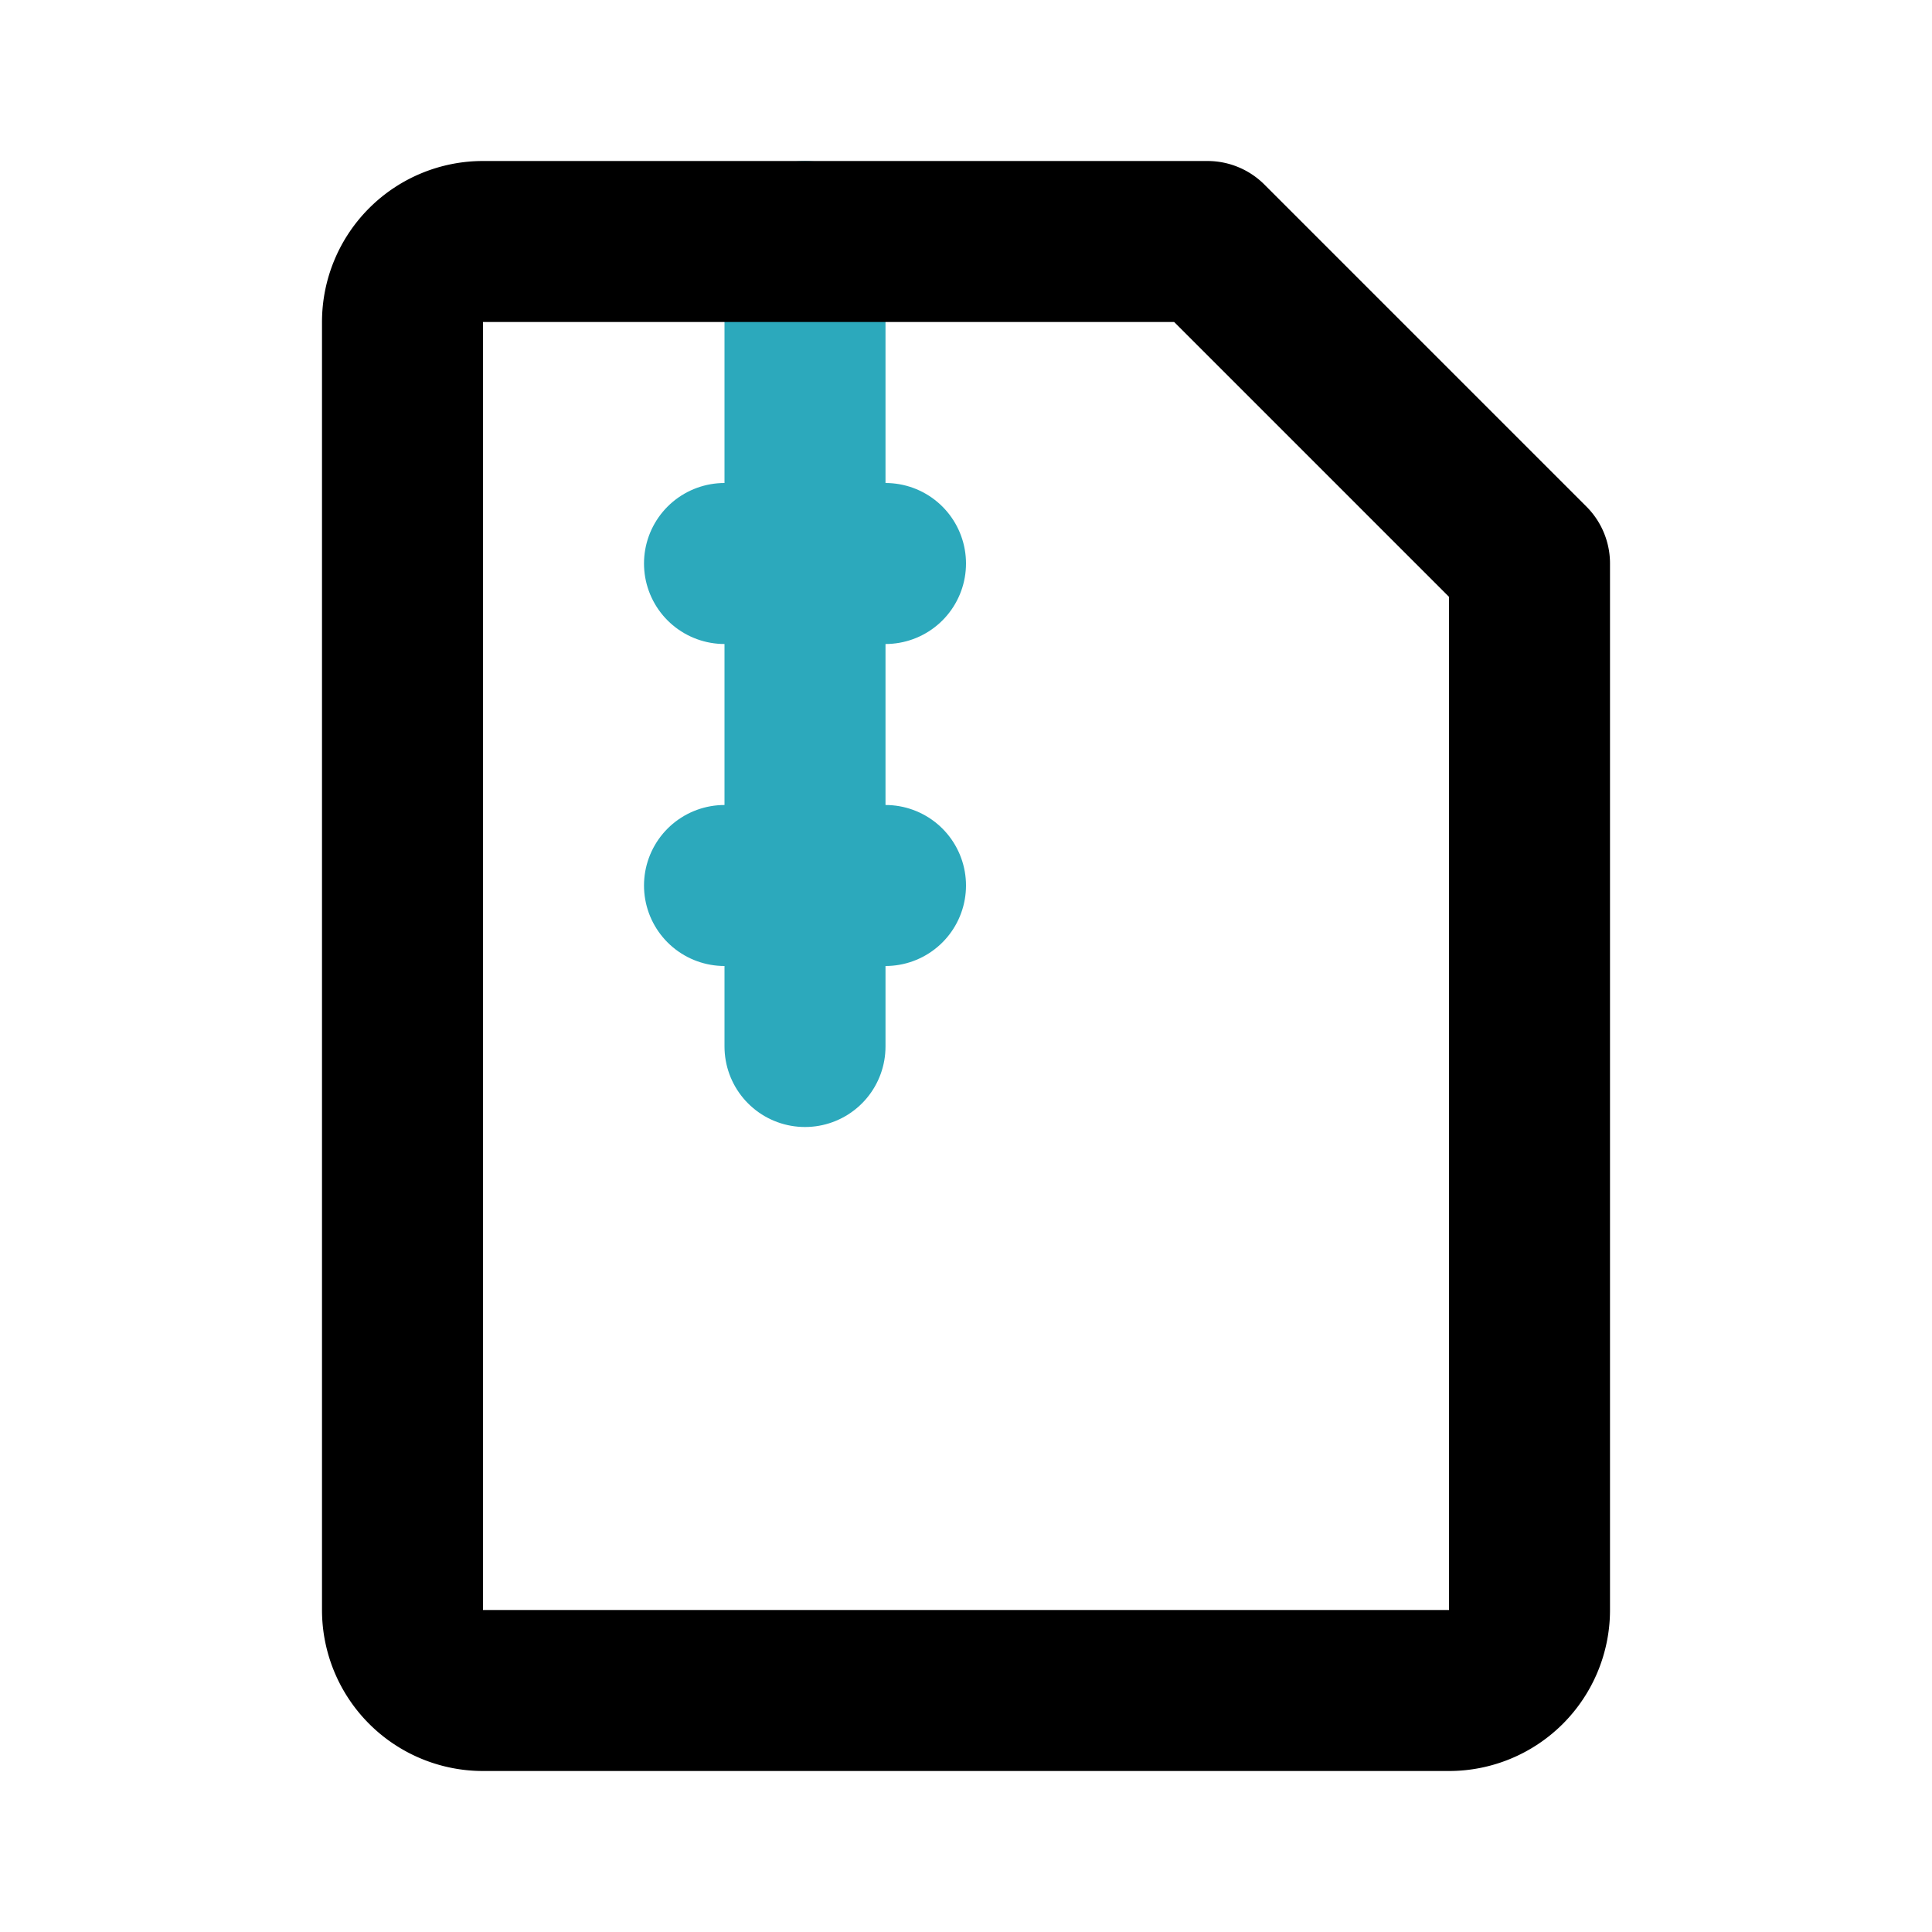 <?xml version="1.0" encoding="utf-8"?>
<svg fill="#000000" width="800px" height="800px" viewBox="0 0 24 24" id="file-zip-3" data-name="Line Color" xmlns="http://www.w3.org/2000/svg" class="icon line-color"><path id="secondary" d="M10,3V13M9,7h2M9,11h2" style="fill: none; stroke: rgb(44, 169, 188); stroke-linecap: round; stroke-linejoin: round; stroke-width: 2;"></path><path id="primary" d="M6,21a1,1,0,0,1-1-1V4A1,1,0,0,1,6,3h9l4,4V20a1,1,0,0,1-1,1Z" style="fill: none; stroke: rgb(0, 0, 0); stroke-linecap: round; stroke-linejoin: round; stroke-width: 2;"></path></svg>